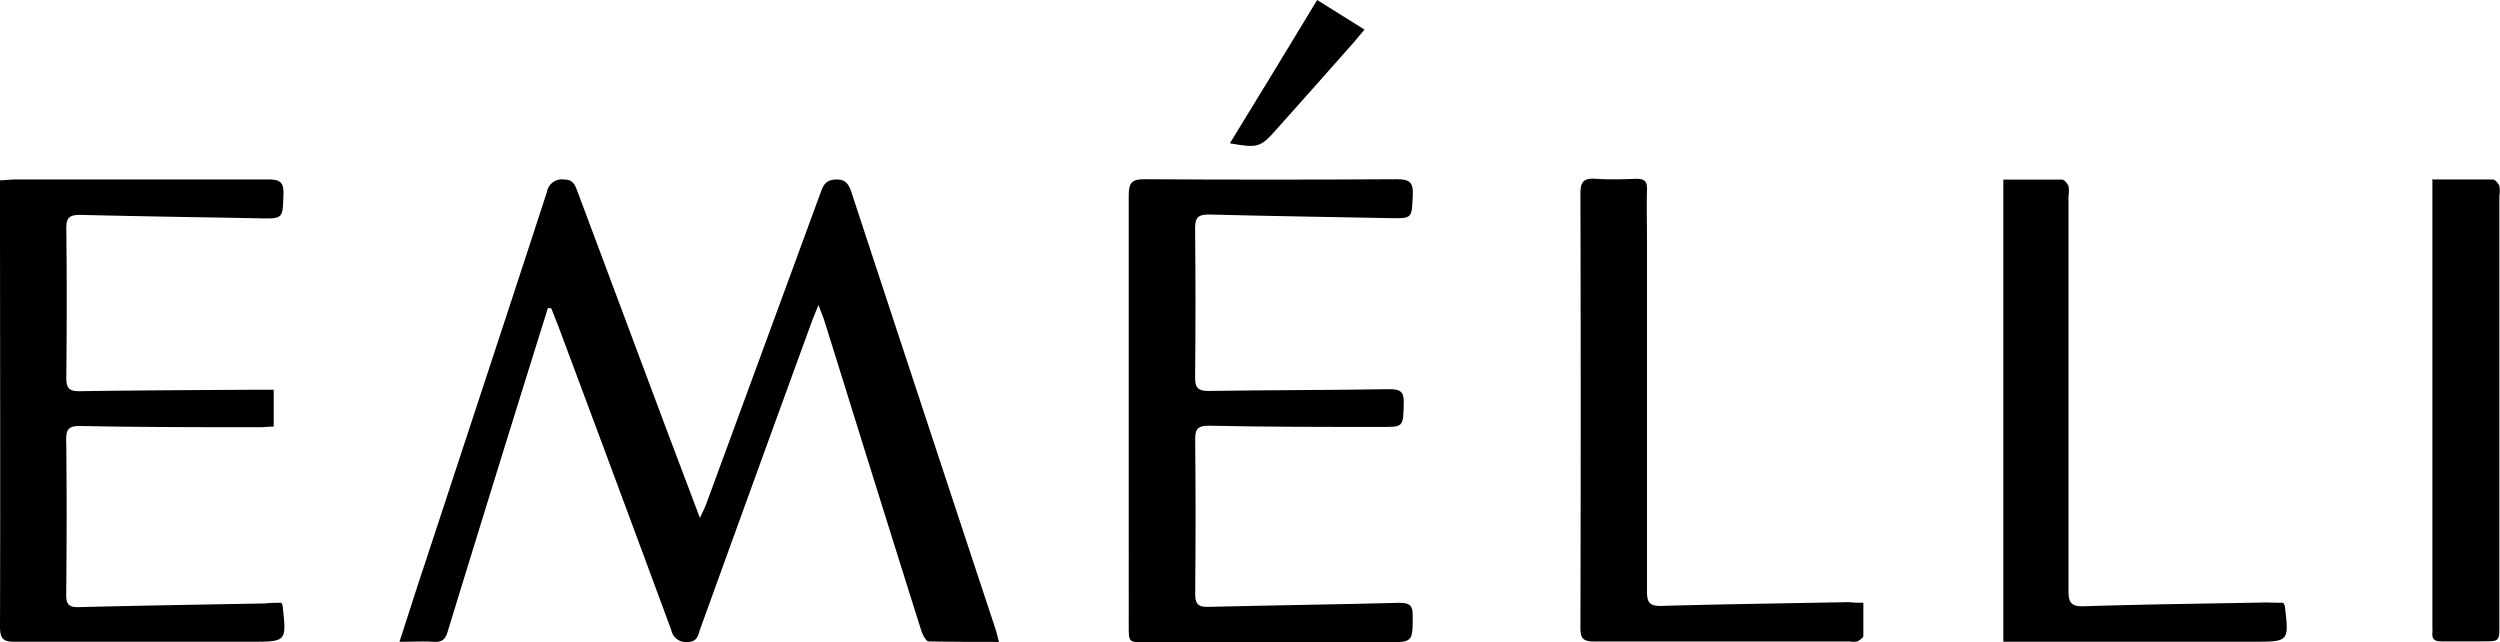<svg id="Layer_1" data-name="Layer 1" xmlns="http://www.w3.org/2000/svg" viewBox="0 0 284.7 73.11"><path d="M62.4,35.06l-2.22,7.11Q55.56,57,51,71.86c-.28,1-.7,1.3-1.67,1.23-1.2-.08-2.41,0-3.84,0,1.06-3.25,2-6.24,3-9.22,4.6-14,9.23-28,13.79-42a1.73,1.73,0,0,1,2-1.42c1,0,1.22.66,1.49,1.37l10.1,27,3.84,10.17c.35-.76.56-1.18.72-1.61q6.54-17.78,13.06-35.55c.32-.9.68-1.37,1.76-1.39s1.42.59,1.71,1.45q8.19,24.9,16.42,49.79c.13.39.21.79.38,1.42-2.77,0-5.39,0-8-.06-.31,0-.7-.78-.86-1.27q-4.41-14-8.76-28c-.76-2.43-1.51-4.86-2.28-7.29-.15-.47-.35-.93-.65-1.75-.35.87-.57,1.37-.76,1.89Q86.09,54.06,79.75,71.6c-.24.65-.27,1.47-1.38,1.51a1.72,1.72,0,0,1-1.93-1.37Q70.2,54.85,63.9,38c-.36-1-.74-1.91-1.11-2.87Z"/><path d="M32.06,68.65a1.5,1.5,0,0,1,.12.32c.47,4.11.47,4.11-3.59,4.11-8.95,0-17.9,0-26.86,0C.38,73.11,0,72.75,0,71.38.05,55,0,38.59,0,22.19V20.53c.64,0,1.14-.09,1.64-.09,9.66,0,19.32,0,29,0,1.34,0,1.68.41,1.64,1.68-.09,2.81,0,2.8-2.9,2.74-6.74-.13-13.48-.22-20.21-.39-1.23,0-1.63.28-1.62,1.56.07,5.65.06,11.31,0,17,0,1.18.33,1.53,1.51,1.52,6.79-.1,13.57-.13,20.36-.17.55,0,1.1,0,1.75,0v4.2c-.57,0-1.11.08-1.65.07-6.79,0-13.57,0-20.36-.14-1.2,0-1.64.25-1.62,1.54.07,5.89.06,11.78,0,17.67,0,1.12.32,1.45,1.45,1.42,7.06-.18,14.13-.29,21.2-.42C30.82,68.64,31.42,68.65,32.06,68.65Z"/><path d="M128.54,46.65c0-8.15,0-16.3,0-24.45,0-1.45.42-1.8,1.83-1.79q14.34.09,28.69,0c1.39,0,1.9.29,1.83,1.78-.13,2.71,0,2.7-2.72,2.65-6.83-.14-13.66-.23-20.49-.41-1.28,0-1.59.38-1.58,1.6q.08,8.47,0,17c0,1.21.42,1.5,1.56,1.49,6.87-.1,13.75-.09,20.63-.2,1.28,0,1.6.39,1.57,1.6-.07,2.72,0,2.72-2.69,2.7-6.5,0-13,0-19.5-.14-1.29,0-1.58.39-1.56,1.6q.08,8.76,0,17.53c0,1.16.3,1.53,1.5,1.5,7.26-.18,14.51-.27,21.76-.46,1.2,0,1.53.33,1.51,1.49,0,3,0,3-3,3H130.42c-1.88,0-1.88,0-1.88-1.82Z"/><path d="M260,68.64c.15.26.19.3.19.34.5,4.1.5,4.1-3.6,4.1H228.14V20.45c2.27,0,4.47,0,6.67,0,.27,0,.62.43.75.74a3.2,3.2,0,0,1,0,1.12c0,15,0,29.95,0,44.93,0,1.39.29,1.85,1.79,1.8,6.91-.22,13.84-.3,20.76-.43C258.76,68.63,259.41,68.64,260,68.64Z"/><path d="M212.2,68.64c0,1.34,0,2.55,0,3.76,0,.23-.42.51-.71.65a2.32,2.32,0,0,1-.84,0c-9.7,0-19.41,0-29.11,0-1.28,0-1.56-.36-1.56-1.58q.06-24.75,0-49.48c0-1.33.42-1.71,1.69-1.63,1.55.1,3.11.07,4.66,0,.92,0,1.26.27,1.23,1.2-.05,1.93,0,3.87,0,5.8q0,20,0,40c0,1.28.32,1.68,1.66,1.64,7.11-.2,14.22-.29,21.33-.43C211,68.63,211.49,68.64,212.2,68.64Z"/><path d="M277.05,20.44c2.42,0,4.62,0,6.82,0,.27,0,.63.42.76.73a3.19,3.19,0,0,1,0,1.12v48.9c0,1.84,0,1.84-1.83,1.85-1.6,0-3.2,0-4.8,0-.72,0-1.07-.23-1-1a5.45,5.45,0,0,0,0-.7v-51Z"/><path d="M150,0l5.39,3.37c-.47.56-.83,1-1.22,1.45q-4.41,5-8.82,9.93c-1.82,2.05-2.11,2.13-5.29,1.57C143.4,10.88,146.66,5.52,150,0Z"/></svg>
